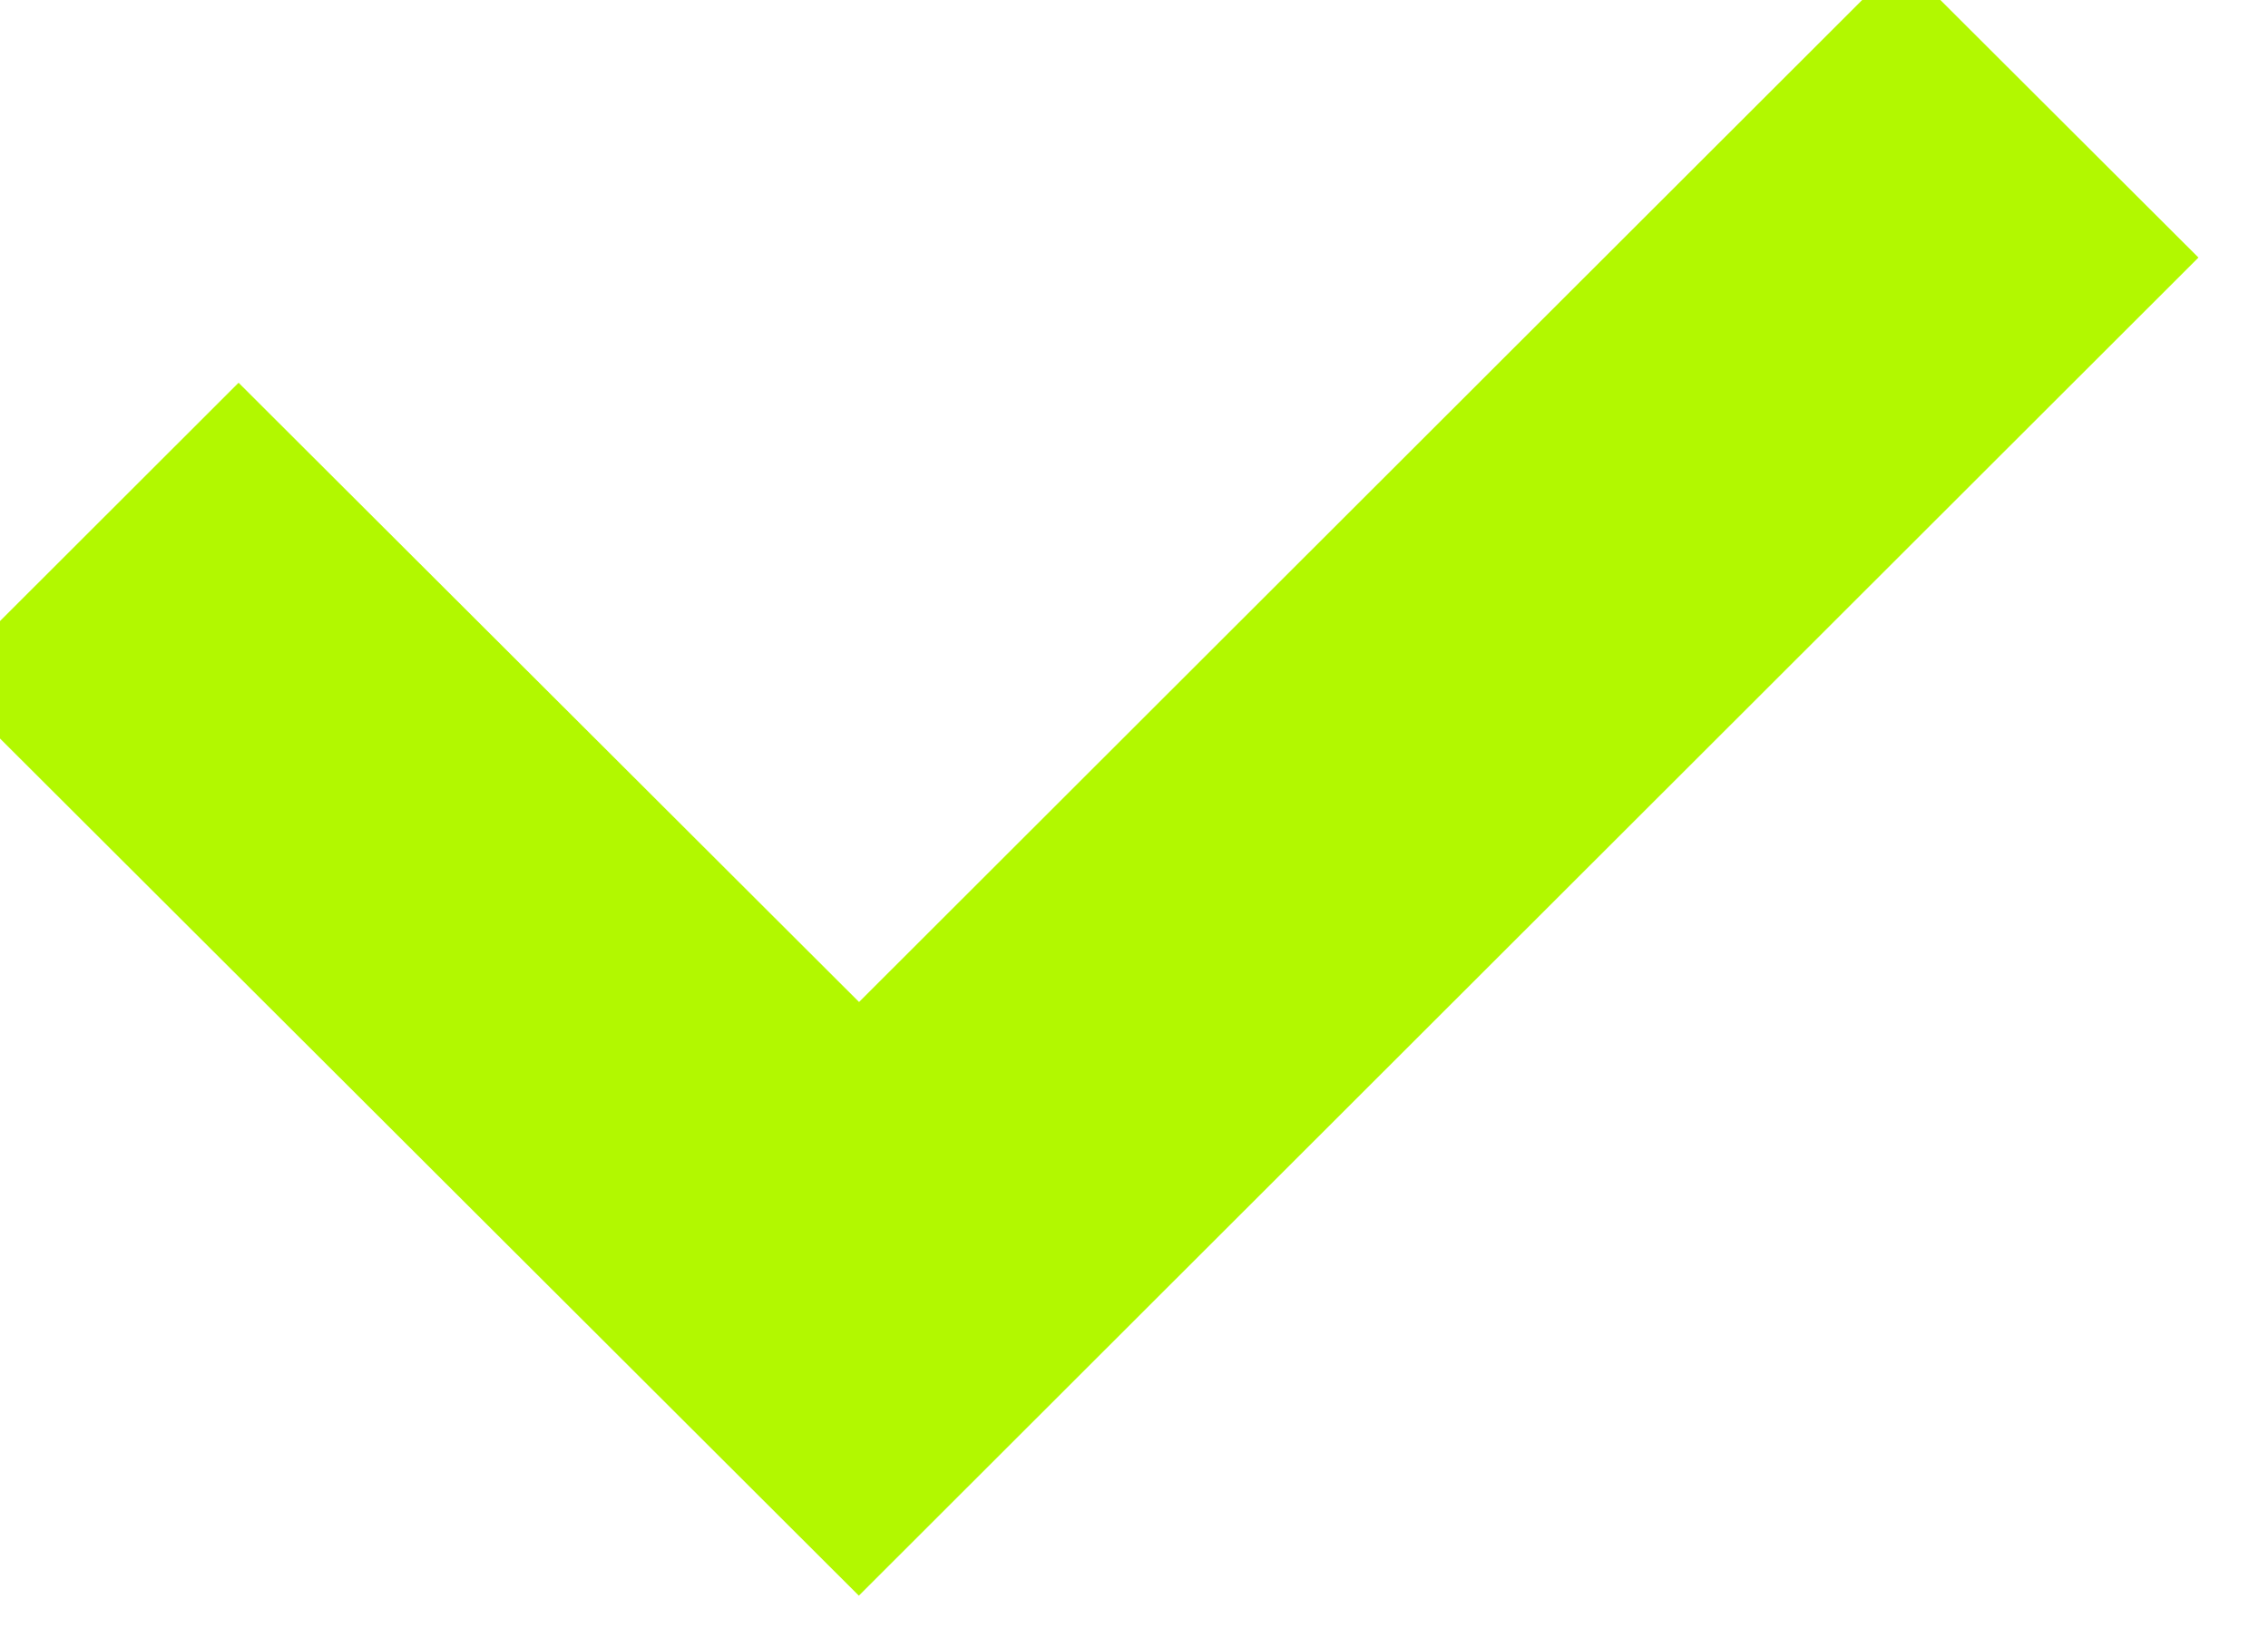 <?xml version="1.0" encoding="UTF-8" standalone="no"?>
<!DOCTYPE svg PUBLIC "-//W3C//DTD SVG 1.1//EN" "http://www.w3.org/Graphics/SVG/1.1/DTD/svg11.dtd">
<svg width="100%" height="100%" viewBox="0 0 180 130" version="1.1" xmlns="http://www.w3.org/2000/svg" xmlns:xlink="http://www.w3.org/1999/xlink" xml:space="preserve" xmlns:serif="http://www.serif.com/" style="fill-rule:evenodd;clip-rule:evenodd;stroke-linejoin:round;stroke-miterlimit:2;">
    <g transform="matrix(1,0,0,1,-11117.3,-1502.21)">
        <g transform="matrix(0.989,0,0,0.35,-6976.9,0)">
            <g transform="matrix(0.43,-1.214,0.335,0.945,13165.5,16288.5)">
                <path d="M11086.5,1538.29L11086.5,1609.48L10836.5,1609.48L10836.5,1389.66L10892,1389.66L10892,1538.29L11086.5,1538.29Z" style="fill:rgb(178,248,0);"/>
            </g>
        </g>
    </g>
</svg>
